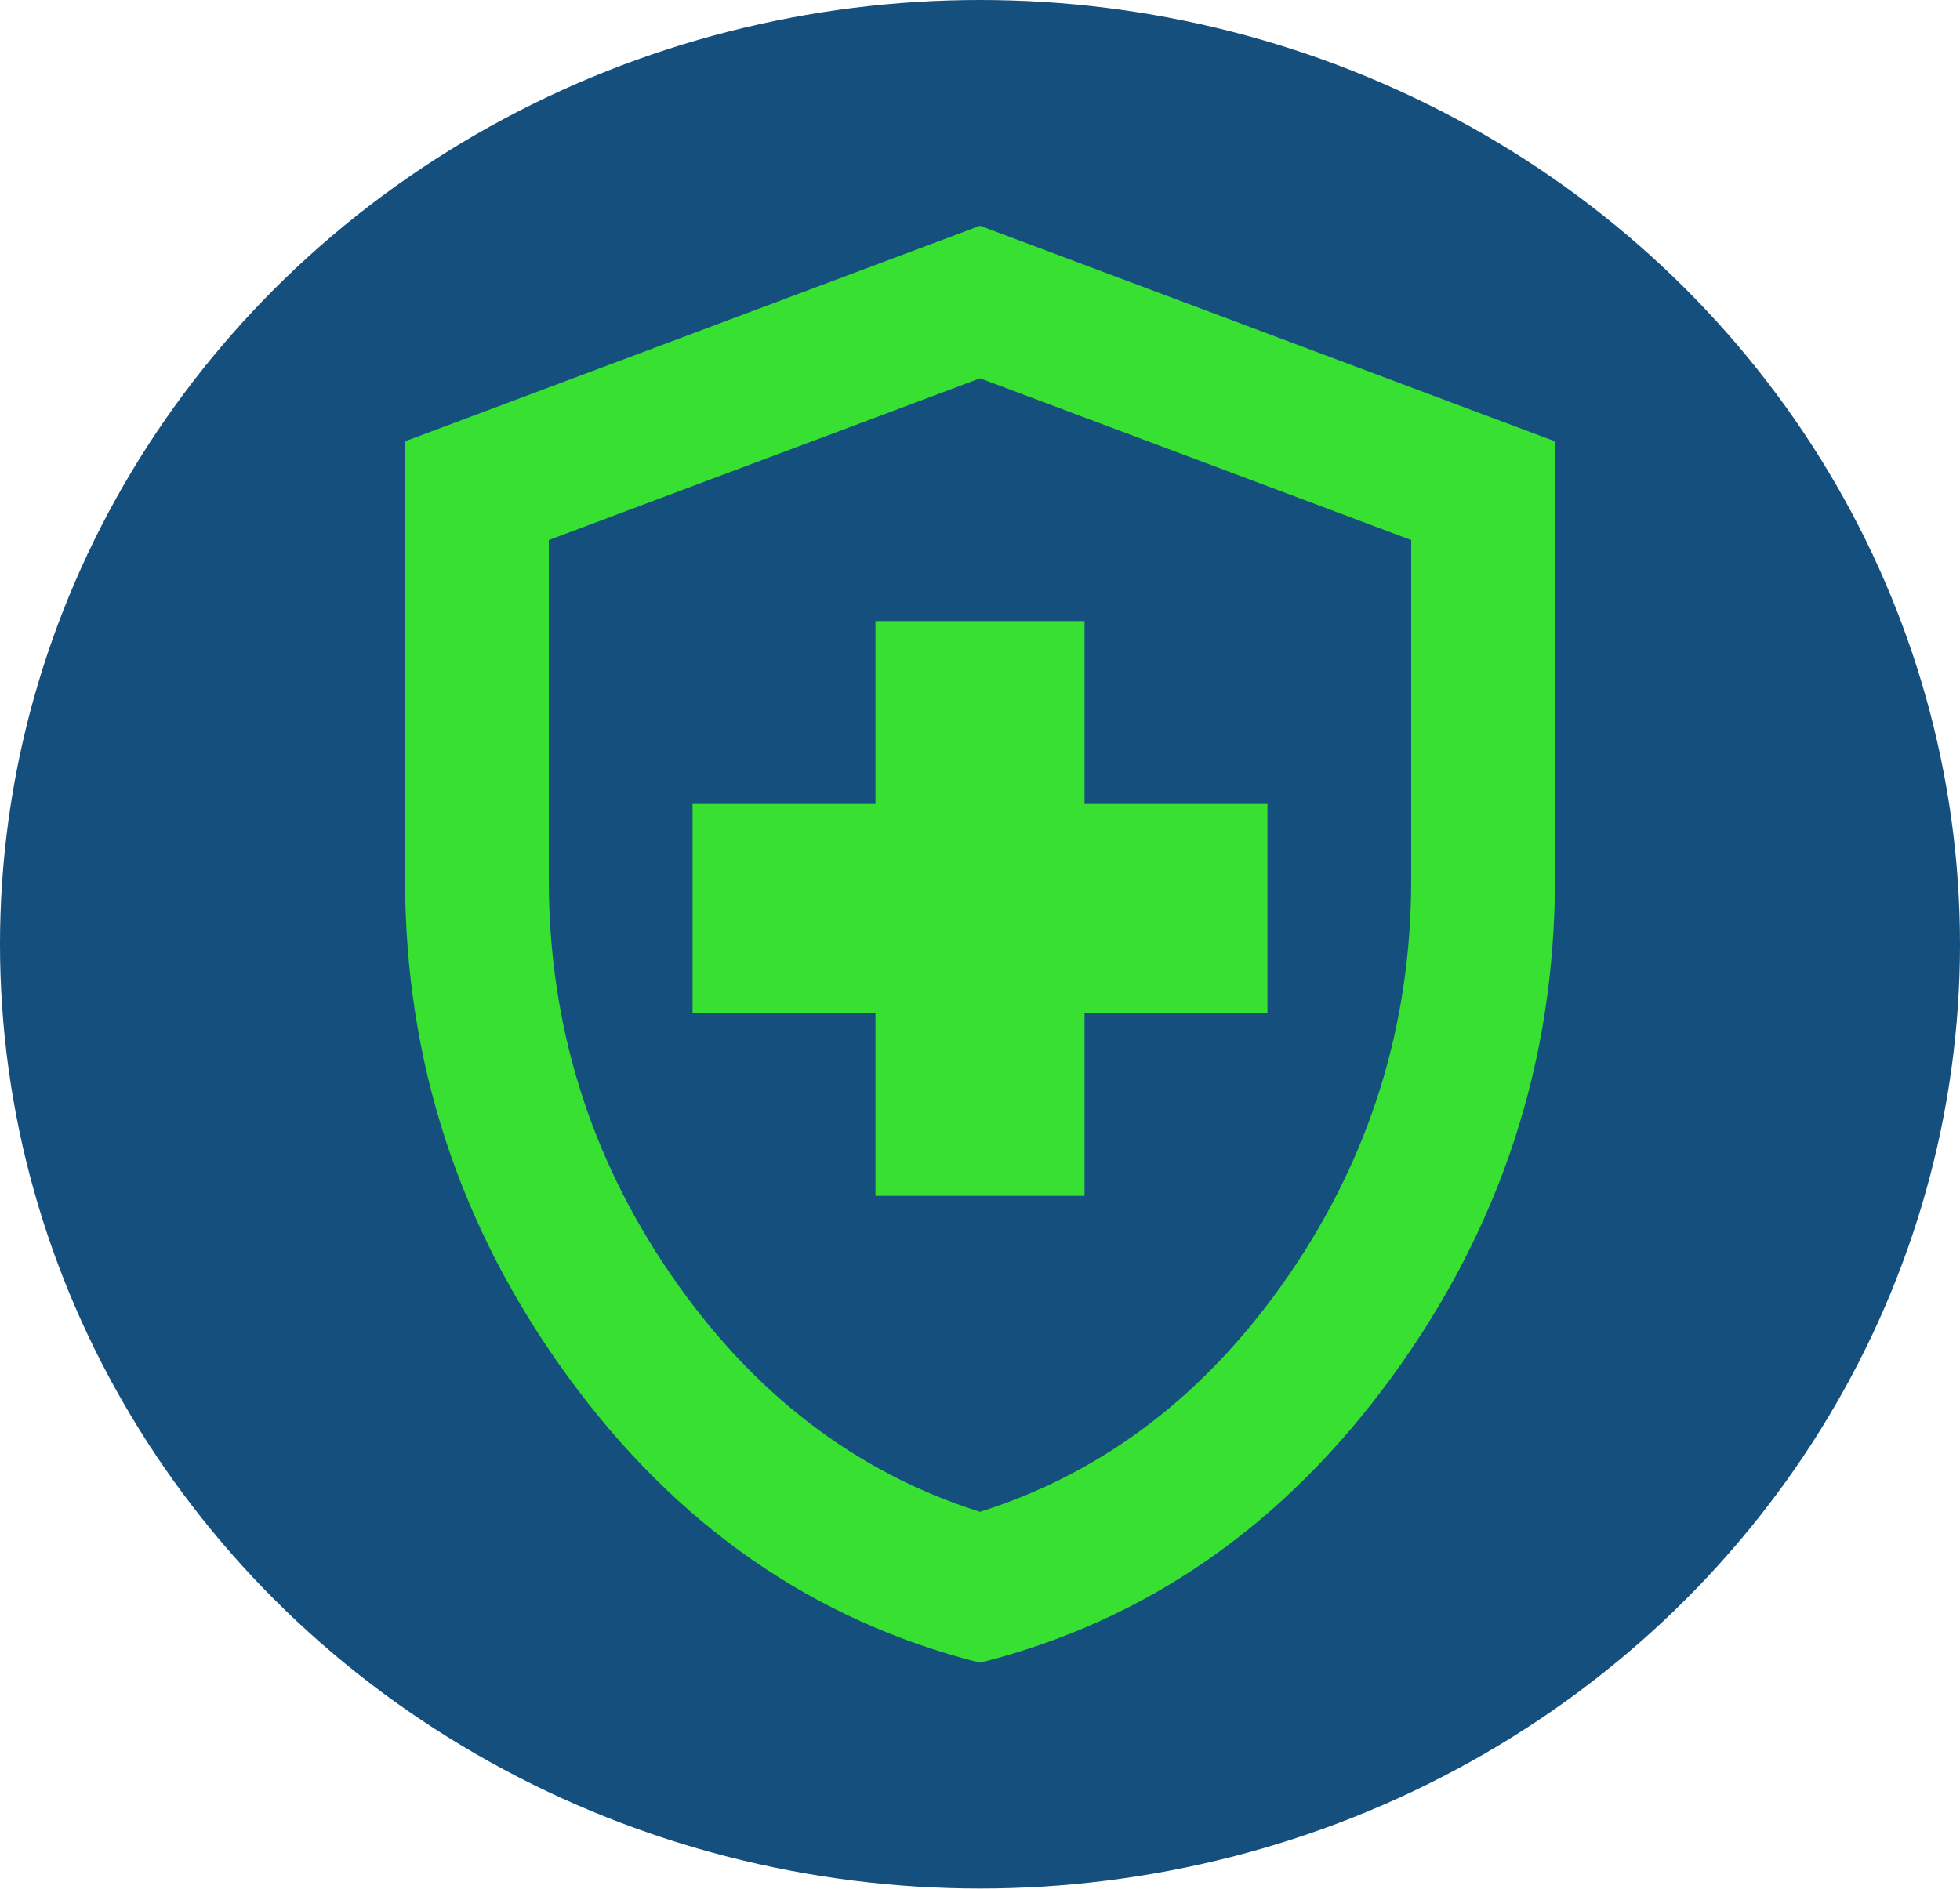 <?xml version="1.0" encoding="UTF-8"?>
<svg id="Layer_1" xmlns="http://www.w3.org/2000/svg" viewBox="0 0 150 144.57">
  <defs>
    <style>
      .cls-1 {
        fill: #38e032;
      }

      .cls-2 {
        fill: #144f7e;
      }
    </style>
  </defs>
  <ellipse class="cls-2" cx="75" cy="72.28" rx="75" ry="72.28"/>
  <path class="cls-1" d="M67,91.54h16v-14h14v-16h-14v-14h-16v14h-14v16h14v14ZM75,127.28c-12.74-3.21-23.26-10.52-31.56-21.93-8.3-11.41-12.44-24.09-12.44-38.02v-33.55l44-16.5,44,16.5v33.55c0,13.93-4.15,26.61-12.44,38.02-8.3,11.41-18.81,18.72-31.56,21.93ZM75,115.73c9.53-3.02,17.42-9.07,23.65-18.15,6.23-9.08,9.35-19.16,9.35-30.25v-25.99l-33-12.38-33,12.38v25.99c0,11.09,3.12,21.18,9.35,30.25,6.23,9.08,14.12,15.13,23.65,18.15Z"/>
</svg>